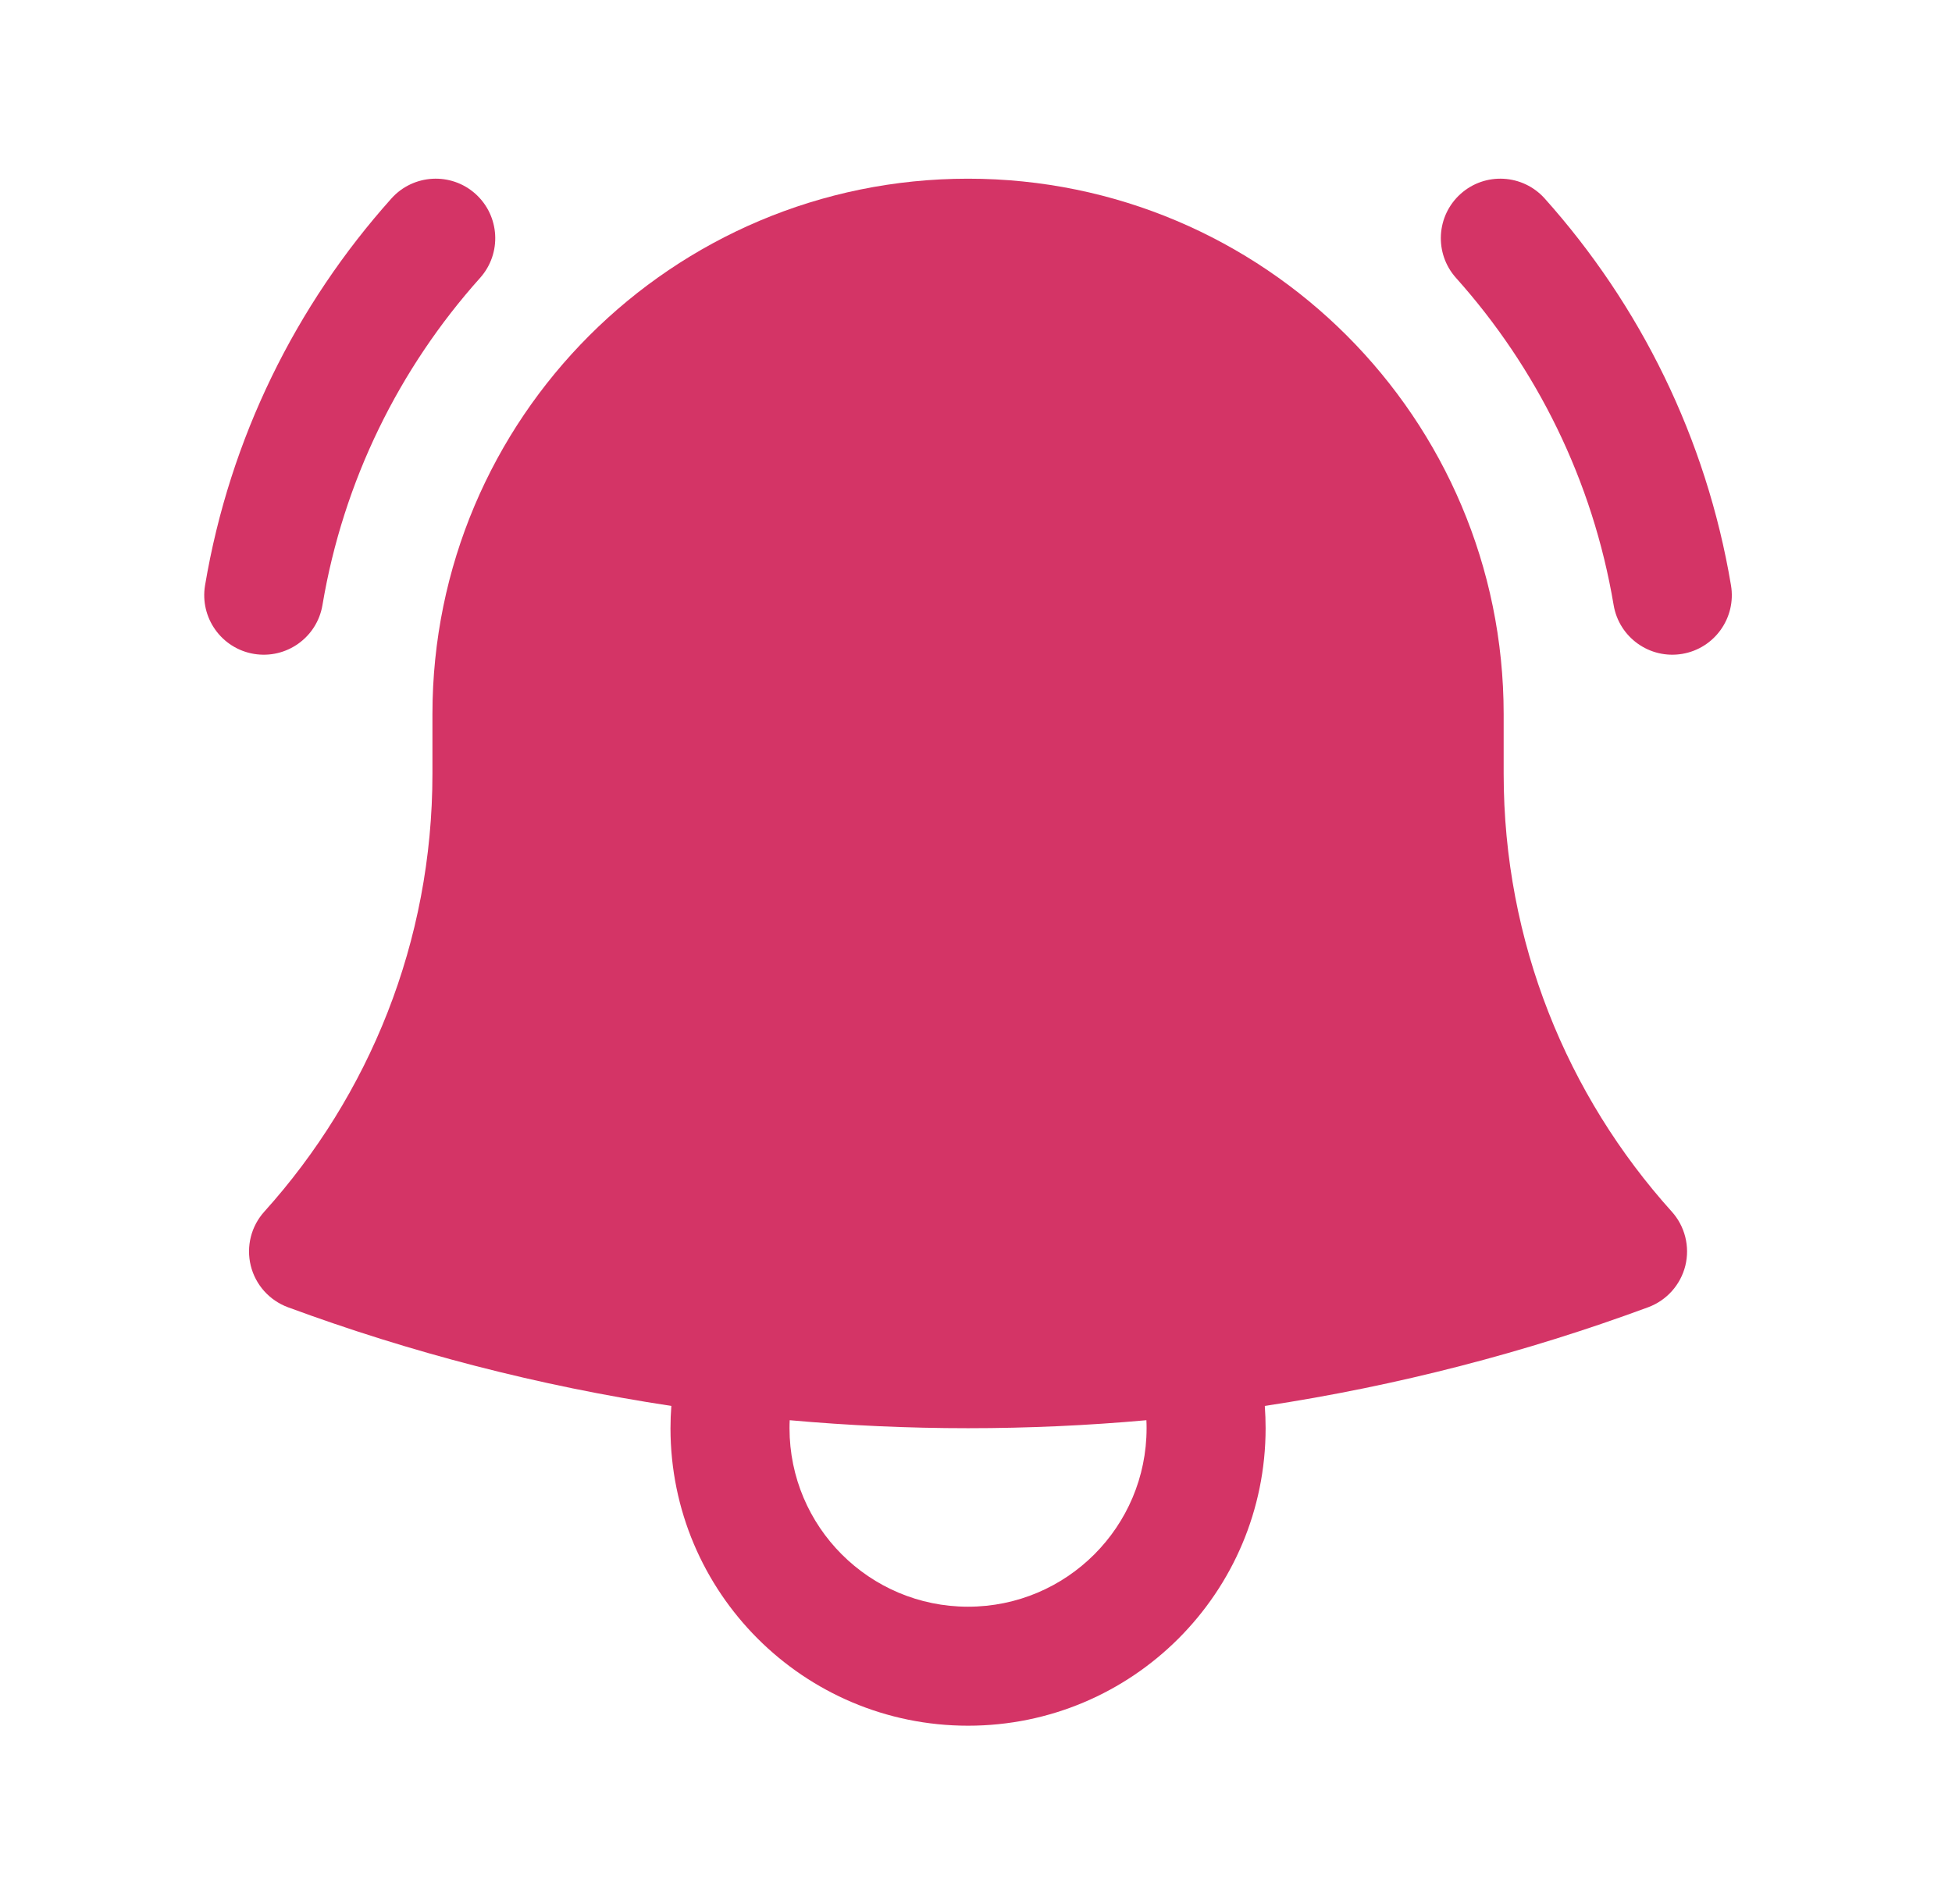 <svg width="41" height="40" viewBox="0 0 41 40" fill="none" xmlns="http://www.w3.org/2000/svg">
<path d="M10.084 5.838C10.544 5.323 10.5 4.533 9.986 4.072C9.472 3.612 8.681 3.656 8.221 4.17C6.219 6.407 4.827 9.203 4.307 12.297C4.193 12.978 4.653 13.623 5.333 13.737C6.014 13.851 6.659 13.392 6.773 12.711C7.212 10.097 8.388 7.732 10.084 5.838Z" fill="#D43466"/>
<path d="M32.445 4.17C31.984 3.656 31.194 3.612 30.68 4.072C30.165 4.533 30.122 5.323 30.582 5.838C32.278 7.732 33.454 10.097 33.893 12.711C34.007 13.392 34.651 13.851 35.332 13.737C36.013 13.623 36.472 12.978 36.358 12.297C35.839 9.203 34.446 6.407 32.445 4.17Z" fill="#D43466"/>
<path fill-rule="evenodd" clip-rule="evenodd" d="M20.333 3.754C14.12 3.754 9.083 8.791 9.083 15.004L9.083 16.254C9.083 19.793 7.748 23.016 5.552 25.454C5.274 25.762 5.168 26.187 5.267 26.59C5.366 26.992 5.659 27.319 6.048 27.463C8.621 28.413 11.315 29.114 14.101 29.536C14.089 29.691 14.083 29.847 14.083 30.004C14.083 33.456 16.881 36.254 20.333 36.254C23.785 36.254 26.583 33.456 26.583 30.004C26.583 29.847 26.577 29.691 26.566 29.536C29.351 29.114 32.045 28.413 34.618 27.463C35.007 27.319 35.299 26.992 35.399 26.59C35.498 26.187 35.391 25.762 35.114 25.454C32.918 23.016 31.583 19.793 31.583 16.254V15.086L31.583 15.004C31.583 8.791 26.546 3.754 20.333 3.754ZM16.583 30.004C16.583 29.948 16.584 29.892 16.587 29.836C17.821 29.947 19.07 30.004 20.333 30.004C21.596 30.004 22.845 29.947 24.079 29.836C24.082 29.892 24.083 29.948 24.083 30.004C24.083 32.075 22.404 33.754 20.333 33.754C18.262 33.754 16.583 32.075 16.583 30.004Z" fill="#D43466"/>
</svg>
